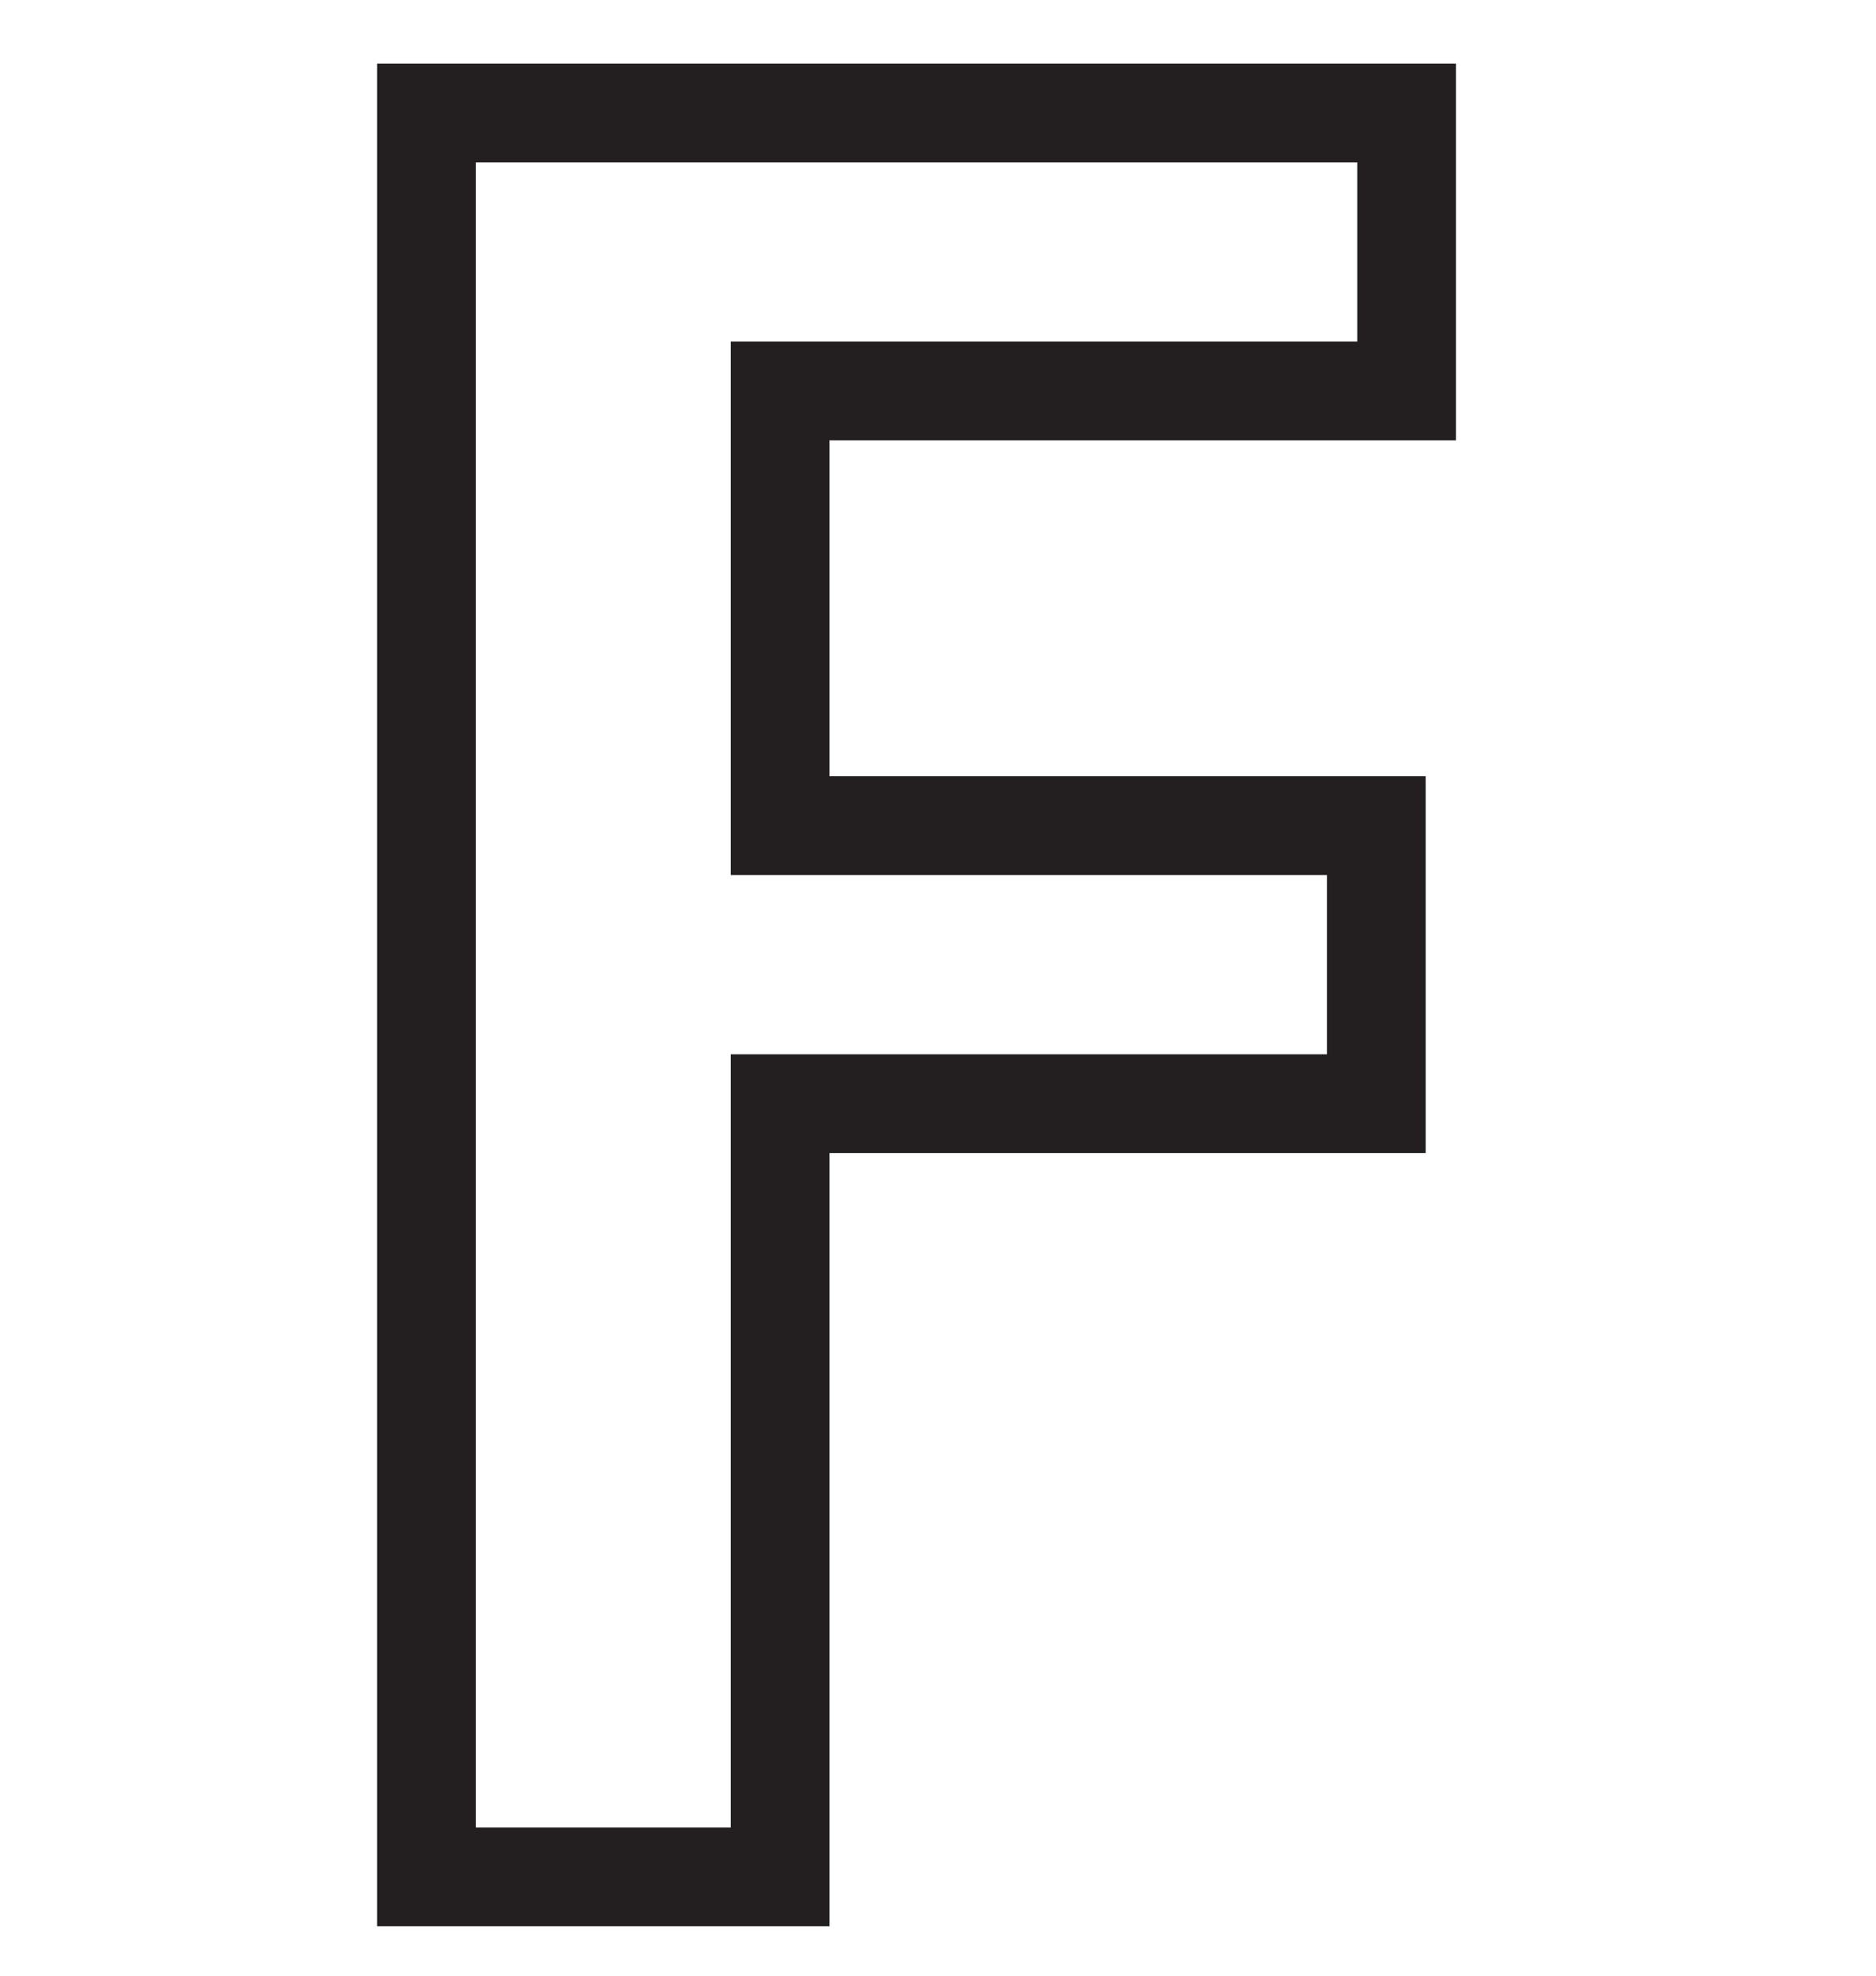 <?xml version="1.0" encoding="utf-8"?>
<!-- Generator: Adobe Illustrator 15.0.0, SVG Export Plug-In . SVG Version: 6.00 Build 0)  -->
<!DOCTYPE svg PUBLIC "-//W3C//DTD SVG 1.1//EN" "http://www.w3.org/Graphics/SVG/1.1/DTD/svg11.dtd">
<svg version="1.1" id="Layer_1" xmlns="http://www.w3.org/2000/svg" xmlns:xlink="http://www.w3.org/1999/xlink" x="0px" y="0px"
	 width="19px" height="20px" viewBox="0 0 19 20" enable-background="new 0 0 19 20" xml:space="preserve">
<polygon fill="none" stroke="#231F20" points="4.319,19 7.901,19 7.901,11.173 13.939,11.173 13.939,8.358 7.901,8.358 7.901,3.958 
	14.246,3.958 14.246,1.144 4.319,1.144 "/>
</svg>
